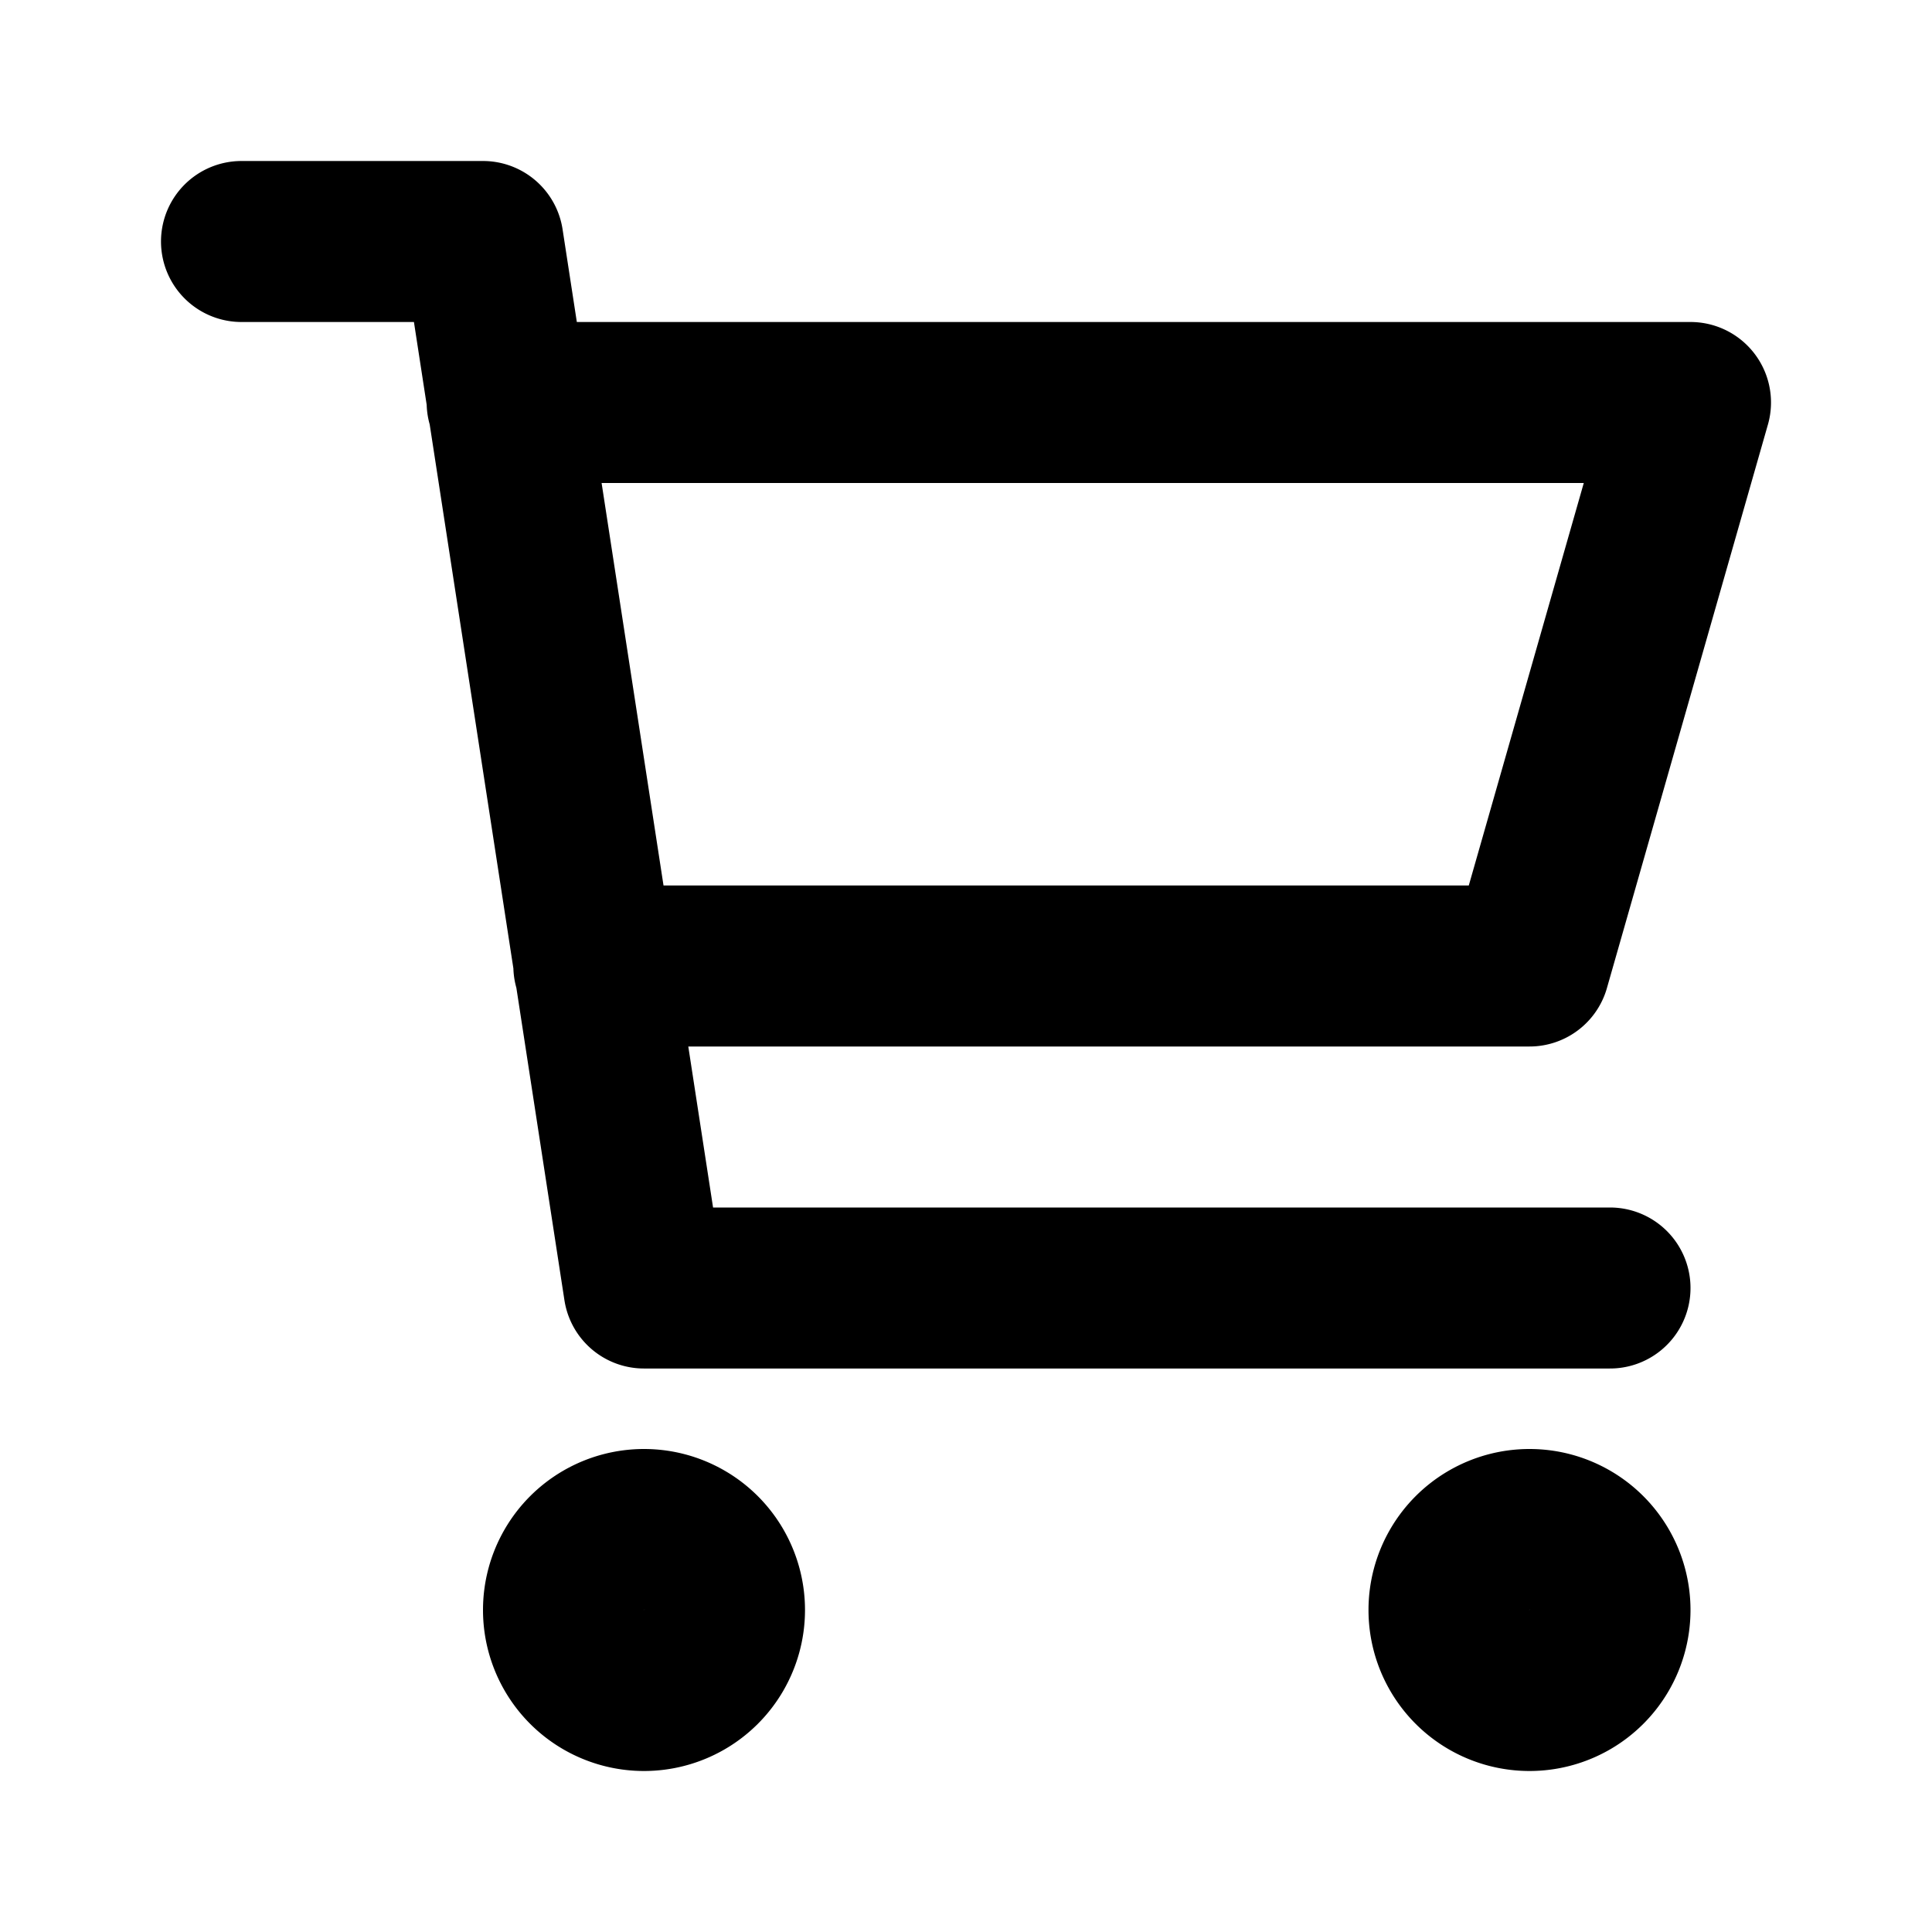 <svg width="30" height="30" viewBox="0 0 24 24" fill="none" xmlns="http://www.w3.org/2000/svg"><path d="M6.3 5H21l-2 7H7.377M20 16H8L6 3H3m6 17a1 1 0 1 1-2 0 1 1 0 0 1 2 0Zm11 0a1 1 0 1 1-2 0 1 1 0 0 1 2 0Z" stroke="#000" stroke-width="2" stroke-linecap="round" stroke-linejoin="round"/></svg>